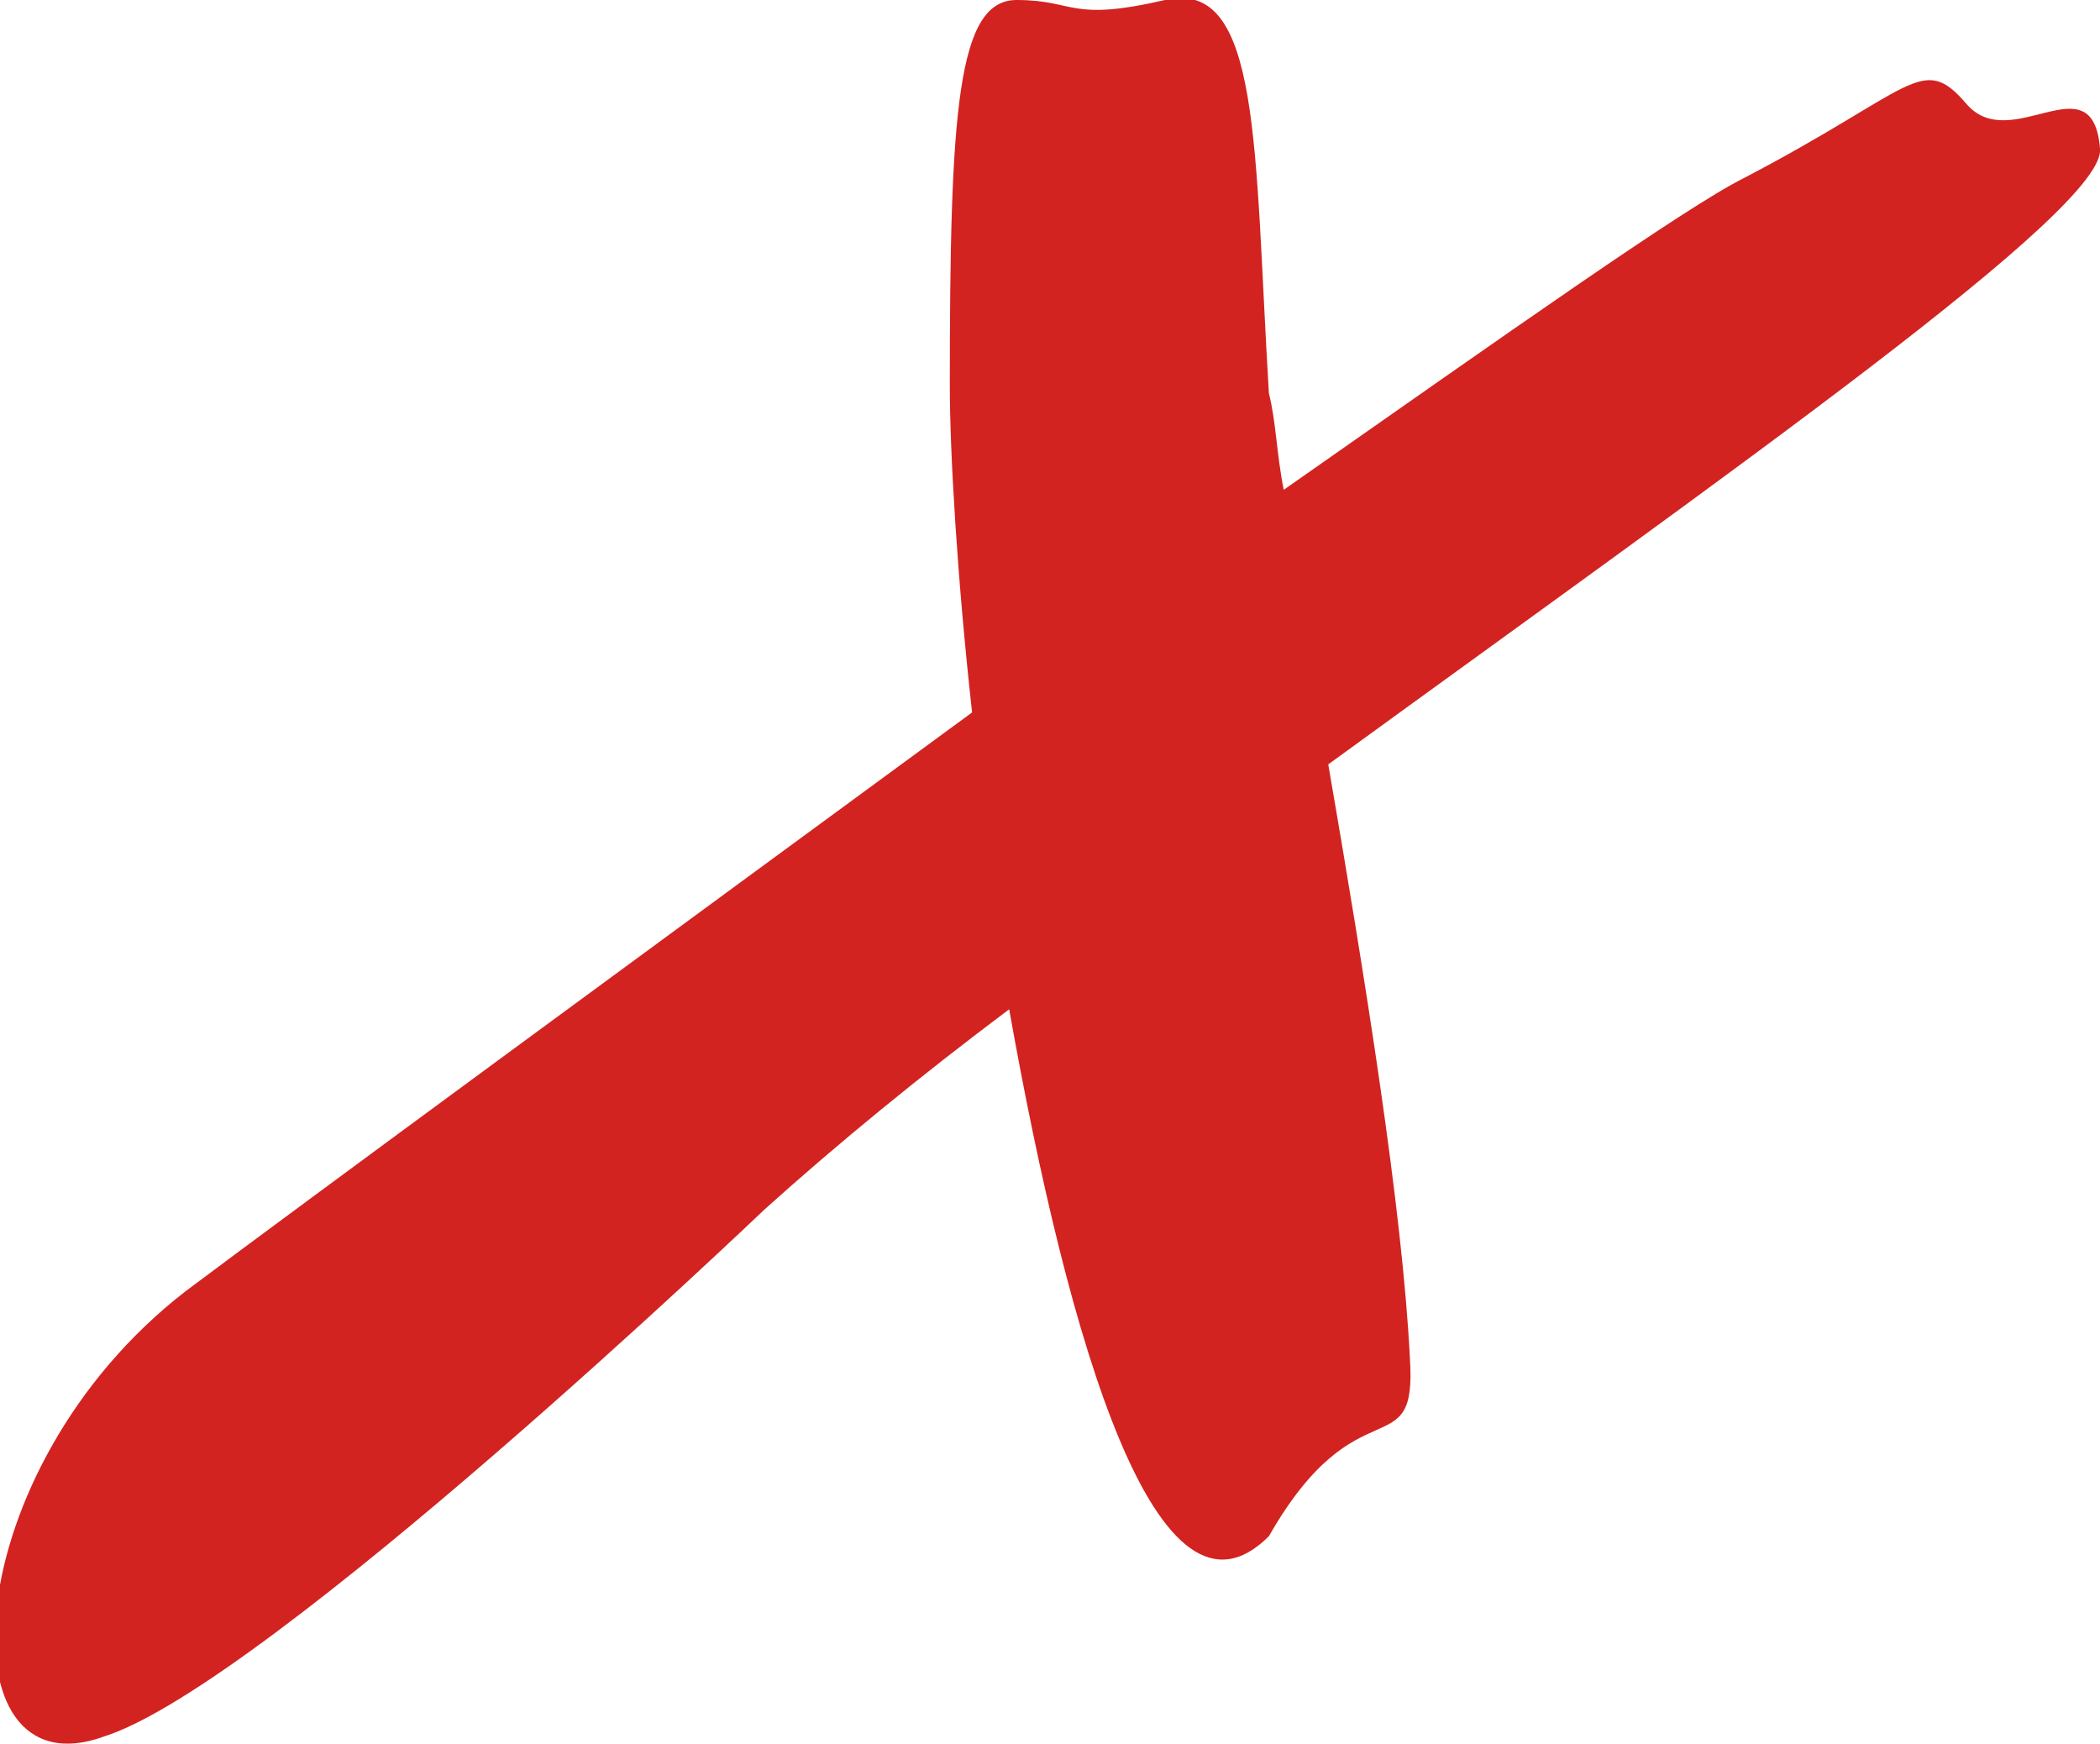 <?xml version="1.0" encoding="utf-8"?>
<!-- Generator: Adobe Illustrator 26.5.0, SVG Export Plug-In . SVG Version: 6.00 Build 0)  -->
<svg version="1.1" id="Ebene_1" xmlns="http://www.w3.org/2000/svg" xmlns:xlink="http://www.w3.org/1999/xlink" x="0px" y="0px"
	 viewBox="0 0 28.3 23.5" style="enable-background:new 0 0 28.3 23.5;" xml:space="preserve">
<style type="text/css">
	.st0{fill:#D22321;}
</style>
<path class="st0" d="M28.3,2c-0.1-1.2-1.2,0.1-1.8-0.6c-0.6-0.7-0.7-0.2-3,1c-0.8,0.4-3.2,2.1-6.2,4.2c-0.1-0.5-0.1-0.9-0.2-1.3
	C16.9,2,17-0.3,15.7,0c-1.3,0.3-1.2,0-2,0c-0.8,0-0.9,1.5-0.9,5.2c0,0.9,0.1,2.6,0.3,4.4c-4.5,3.3-9,6.6-10.6,7.8
	c-3.1,2.4-3.3,6.8-1.1,6c2.2-0.7,8.9-7.1,8.9-7.1c1-0.9,2.1-1.8,3.3-2.7c0.8,4.5,2,8.6,3.5,7.1c1.2-2.1,2-0.9,1.9-2.4
	c-0.1-2-0.6-5.1-1.1-8C23.4,6.3,28.4,2.8,28.3,2"/>
</svg>
